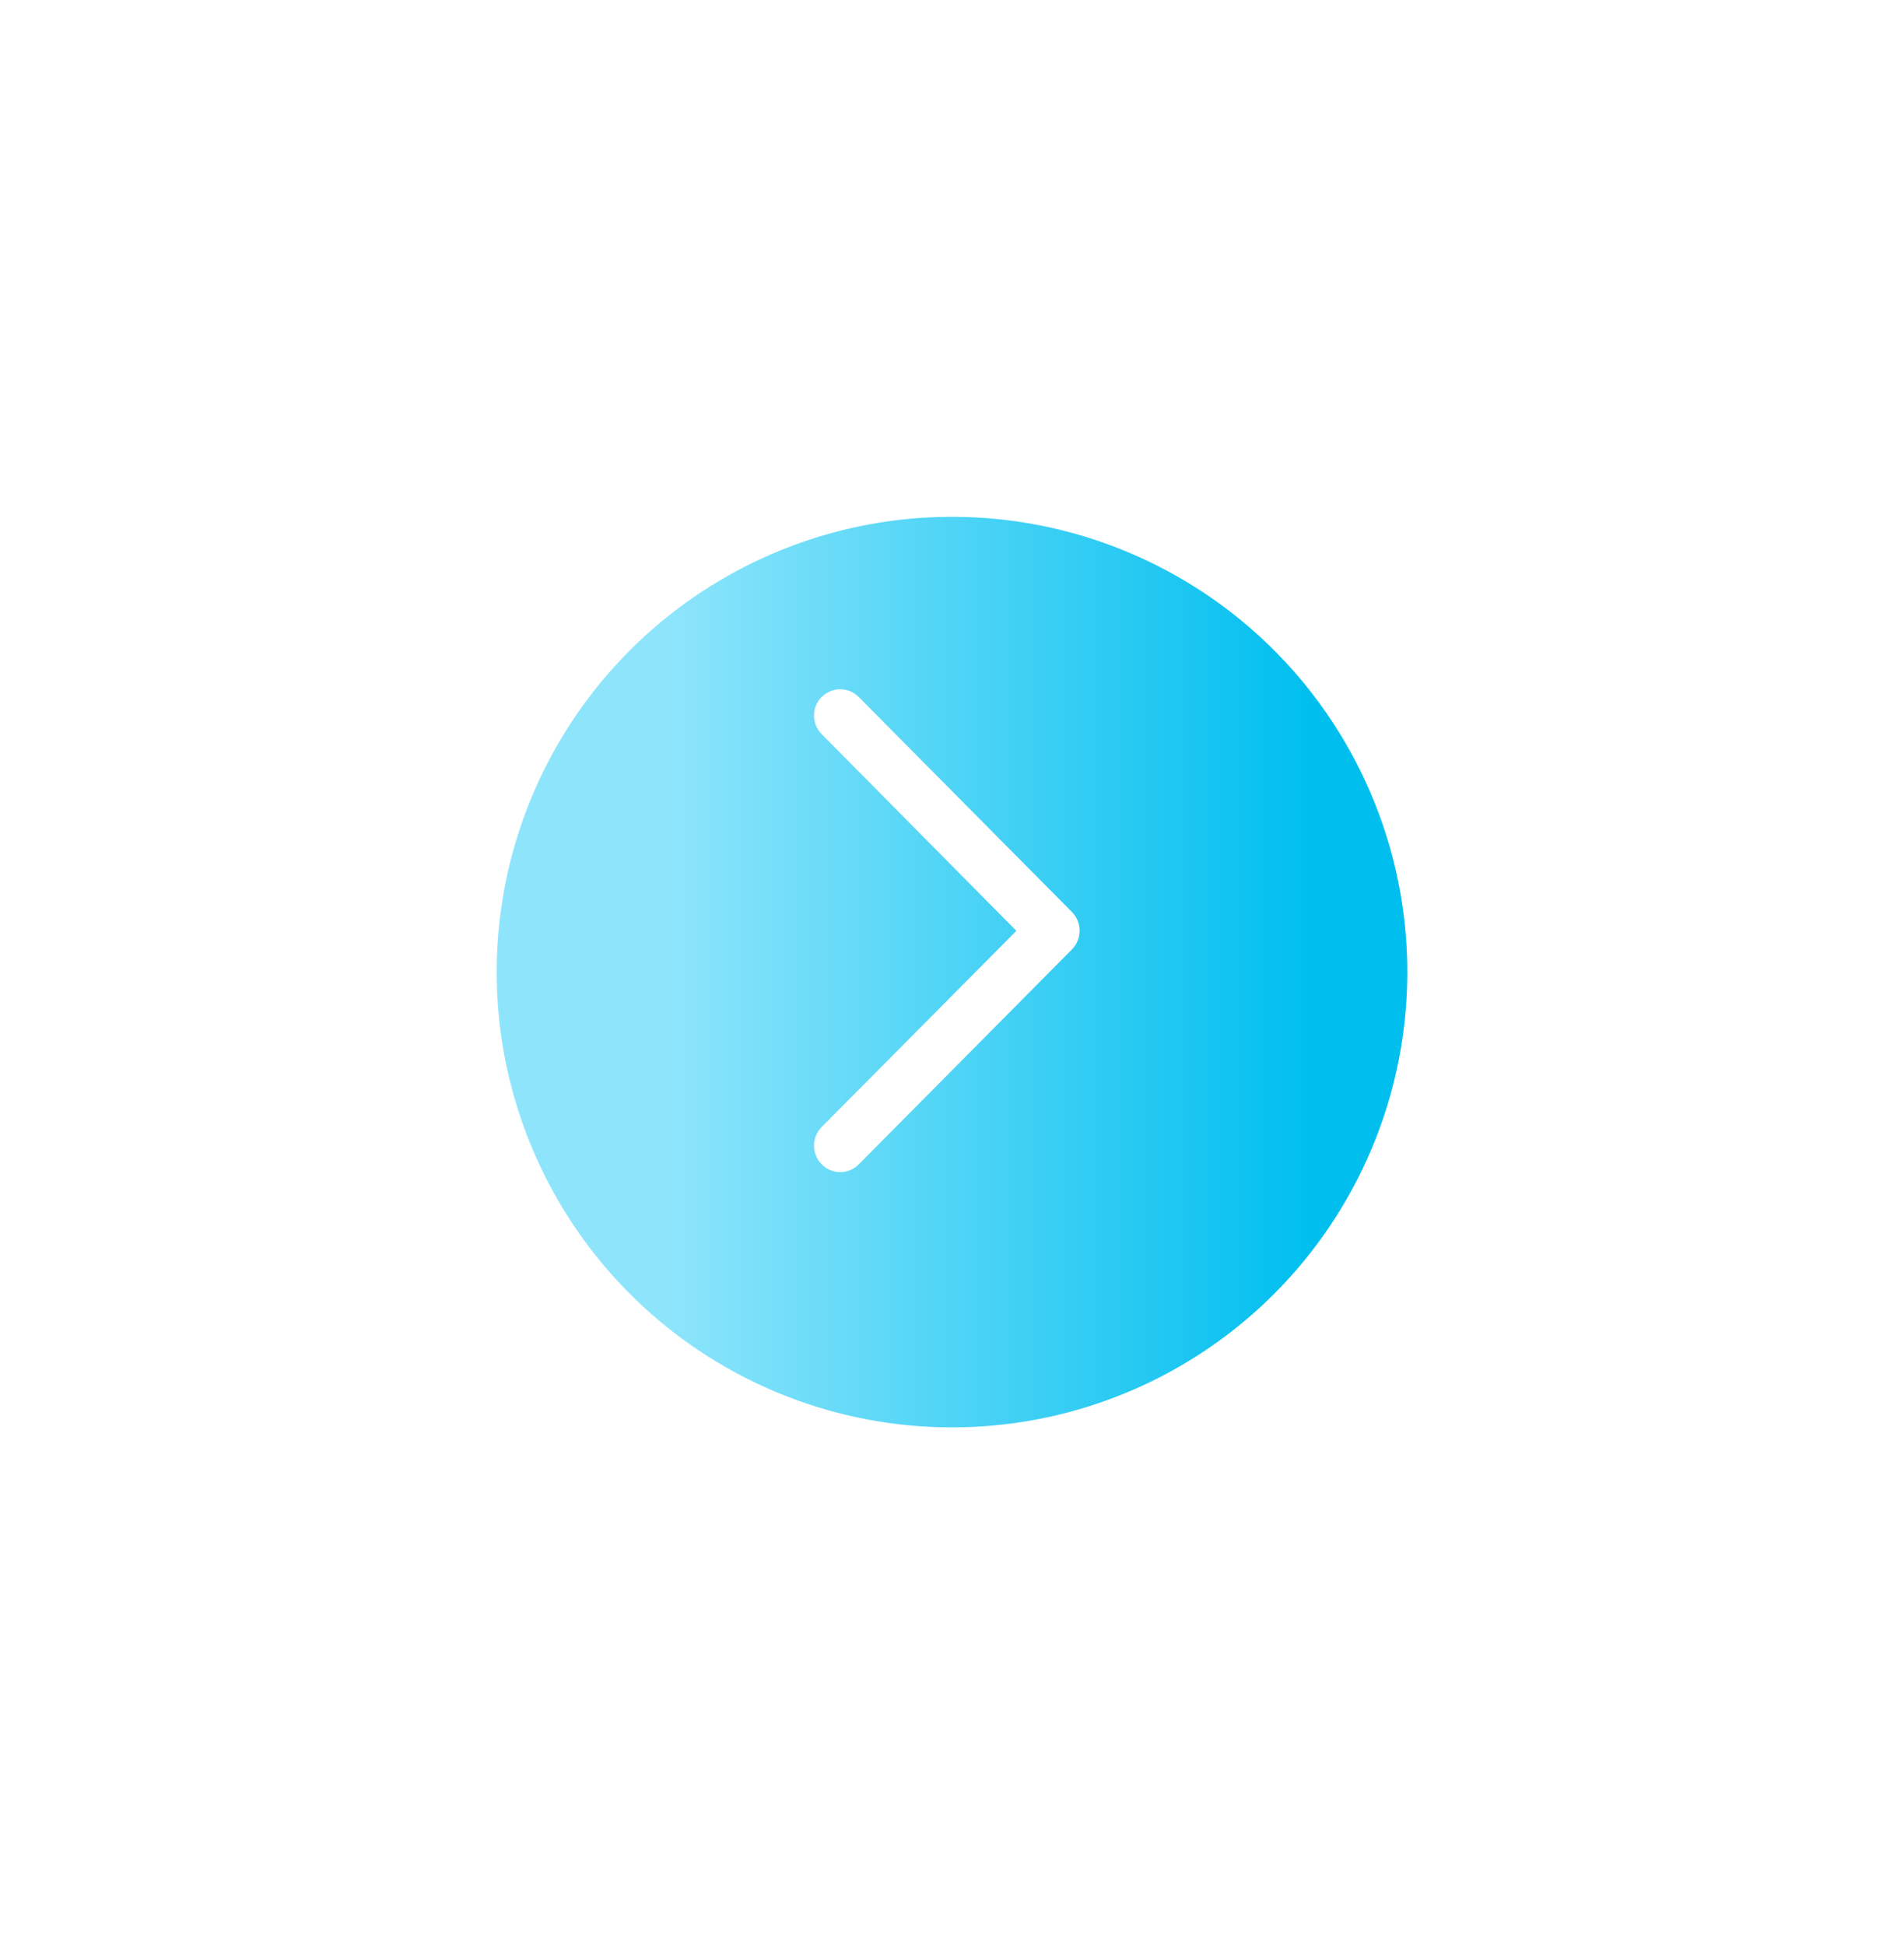 <svg width="46" height="47" viewBox="0 0 46 47" fill="none" xmlns="http://www.w3.org/2000/svg">
<g filter="url(#filter0_d_232_1282)">
<circle cx="22" cy="22.487" r="11" fill="url(#paint0_linear_232_1282)"/>
</g>
<g clip-path="url(#clip0_232_1282)">
<path fill-rule="evenodd" clip-rule="evenodd" d="M19.852 16.841C20.099 16.591 20.5 16.591 20.747 16.841L25.898 22.035C26.145 22.286 26.145 22.688 25.898 22.939L20.747 28.132C20.5 28.383 20.099 28.383 19.852 28.132C19.605 27.881 19.605 27.479 19.852 27.229L24.555 22.49L19.852 17.739C19.605 17.488 19.605 17.086 19.852 16.836V16.841Z" fill="white"/>
</g>
<defs>
<filter id="filter0_d_232_1282" x="0" y="0.487" width="46" height="46" filterUnits="userSpaceOnUse" color-interpolation-filters="sRGB">
<feFlood flood-opacity="0" result="BackgroundImageFix"/>
<feColorMatrix in="SourceAlpha" type="matrix" values="0 0 0 0 0 0 0 0 0 0 0 0 0 0 0 0 0 0 127 0" result="hardAlpha"/>
<feOffset dx="1" dy="1"/>
<feGaussianBlur stdDeviation="6"/>
<feComposite in2="hardAlpha" operator="out"/>
<feColorMatrix type="matrix" values="0 0 0 0 0.223 0 0 0 0 0.824 0 0 0 0 0.975 0 0 0 0.5 0"/>
<feBlend mode="normal" in2="BackgroundImageFix" result="effect1_dropShadow_232_1282"/>
<feBlend mode="normal" in="SourceGraphic" in2="effect1_dropShadow_232_1282" result="shape"/>
</filter>
<linearGradient id="paint0_linear_232_1282" x1="30.612" y1="22.487" x2="15.11" y2="22.487" gradientUnits="userSpaceOnUse">
<stop stop-color="#00BFEF"/>
<stop offset="1" stop-color="#8EE5FB"/>
</linearGradient>
<clipPath id="clip0_232_1282">
<rect width="14" height="14" fill="white" transform="translate(15 15.487)"/>
</clipPath>
</defs>
</svg>

